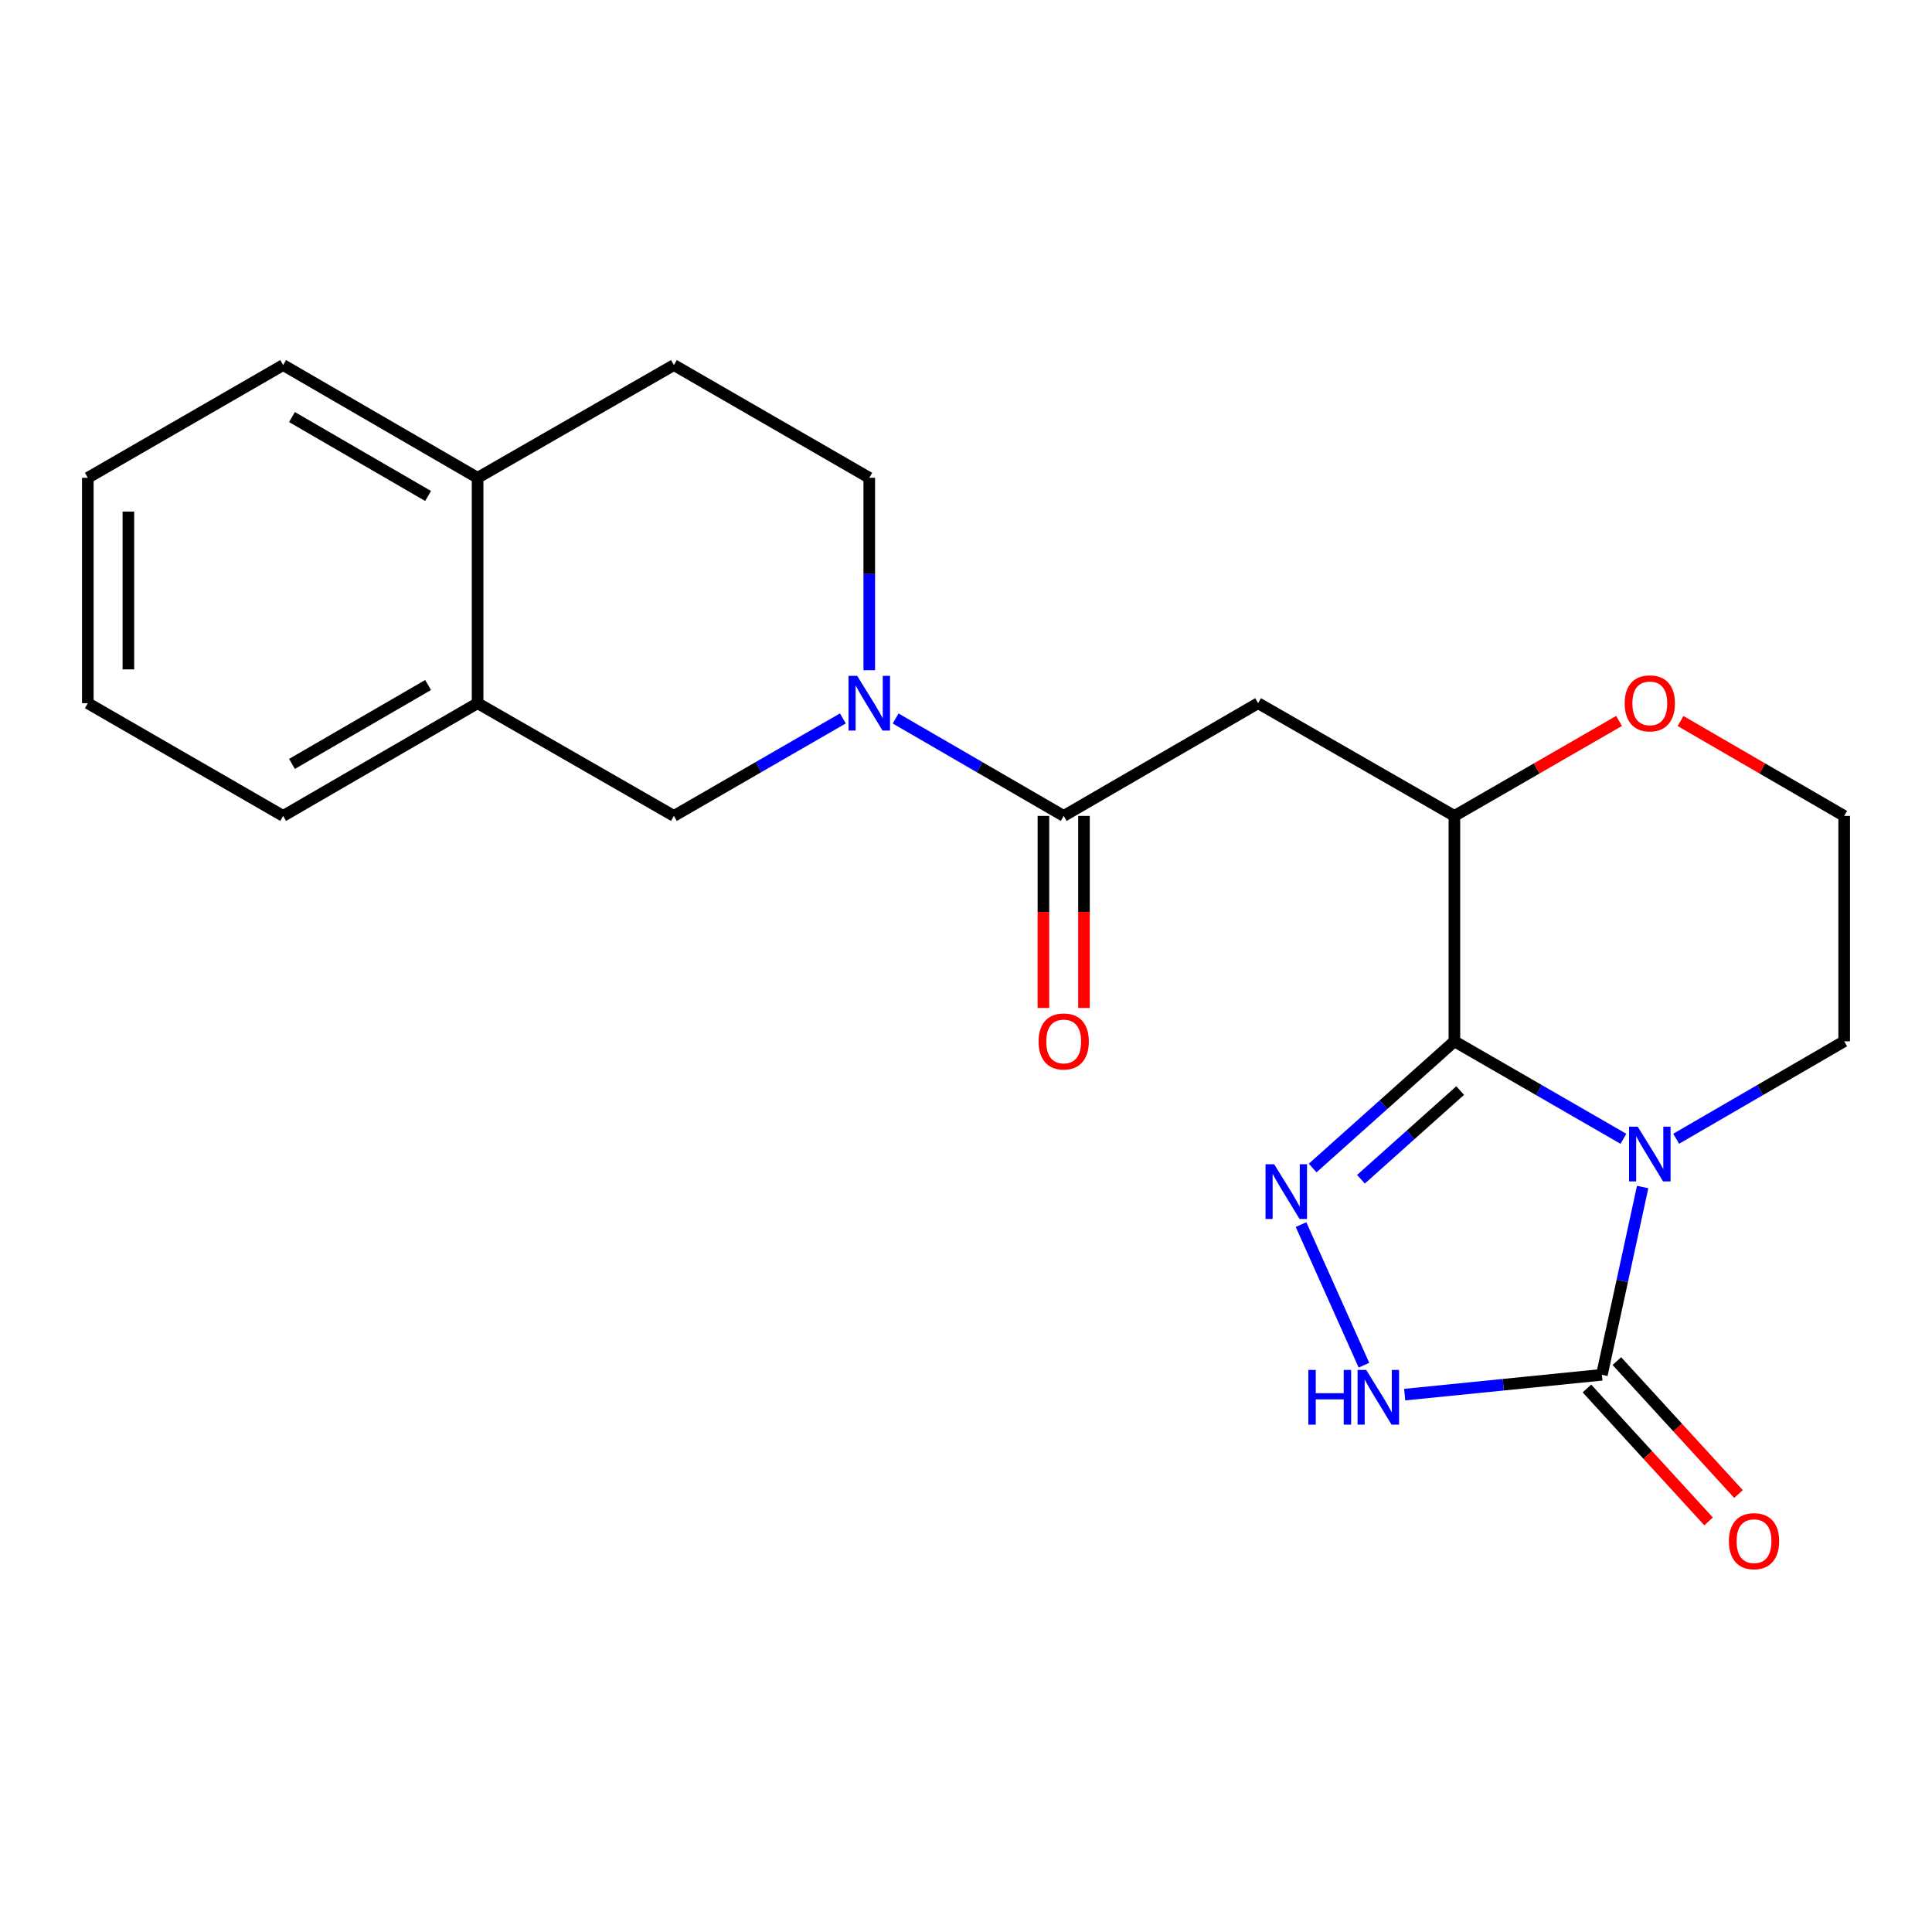 <?xml version='1.0' encoding='iso-8859-1'?>
<svg version='1.1' baseProfile='full'
              xmlns='http://www.w3.org/2000/svg'
                      xmlns:rdkit='http://www.rdkit.org/xml'
                      xmlns:xlink='http://www.w3.org/1999/xlink'
                  xml:space='preserve'
width='1000px' height='1000px' viewBox='0 0 1000 1000'>
<!-- END OF HEADER -->
<rect style='opacity:1.0;fill:#FFFFFF;stroke:none' width='1000' height='1000' x='0' y='0'> </rect>
<path class='bond-0' d='M 840.281,589.446 L 796.539,564.21' style='fill:none;fill-rule:evenodd;stroke:#0000FF;stroke-width:6px;stroke-linecap:butt;stroke-linejoin:miter;stroke-opacity:1' />
<path class='bond-0' d='M 796.539,564.21 L 752.797,538.974' style='fill:none;fill-rule:evenodd;stroke:#000000;stroke-width:6px;stroke-linecap:butt;stroke-linejoin:miter;stroke-opacity:1' />
<path class='bond-2' d='M 850.232,614.41 L 839.685,663.001' style='fill:none;fill-rule:evenodd;stroke:#0000FF;stroke-width:6px;stroke-linecap:butt;stroke-linejoin:miter;stroke-opacity:1' />
<path class='bond-2' d='M 839.685,663.001 L 829.138,711.593' style='fill:none;fill-rule:evenodd;stroke:#000000;stroke-width:6px;stroke-linecap:butt;stroke-linejoin:miter;stroke-opacity:1' />
<path class='bond-15' d='M 867.587,589.411 L 911.066,564.192' style='fill:none;fill-rule:evenodd;stroke:#0000FF;stroke-width:6px;stroke-linecap:butt;stroke-linejoin:miter;stroke-opacity:1' />
<path class='bond-15' d='M 911.066,564.192 L 954.545,538.974' style='fill:none;fill-rule:evenodd;stroke:#000000;stroke-width:6px;stroke-linecap:butt;stroke-linejoin:miter;stroke-opacity:1' />
<path class='bond-1' d='M 752.797,538.974 L 716.113,571.769' style='fill:none;fill-rule:evenodd;stroke:#000000;stroke-width:6px;stroke-linecap:butt;stroke-linejoin:miter;stroke-opacity:1' />
<path class='bond-1' d='M 716.113,571.769 L 679.429,604.563' style='fill:none;fill-rule:evenodd;stroke:#0000FF;stroke-width:6px;stroke-linecap:butt;stroke-linejoin:miter;stroke-opacity:1' />
<path class='bond-1' d='M 755.787,564.467 L 730.108,587.423' style='fill:none;fill-rule:evenodd;stroke:#000000;stroke-width:6px;stroke-linecap:butt;stroke-linejoin:miter;stroke-opacity:1' />
<path class='bond-1' d='M 730.108,587.423 L 704.429,610.38' style='fill:none;fill-rule:evenodd;stroke:#0000FF;stroke-width:6px;stroke-linecap:butt;stroke-linejoin:miter;stroke-opacity:1' />
<path class='bond-6' d='M 752.797,538.974 L 752.797,422.316' style='fill:none;fill-rule:evenodd;stroke:#000000;stroke-width:6px;stroke-linecap:butt;stroke-linejoin:miter;stroke-opacity:1' />
<path class='bond-22' d='M 673.412,633.849 L 705.981,706.627' style='fill:none;fill-rule:evenodd;stroke:#0000FF;stroke-width:6px;stroke-linecap:butt;stroke-linejoin:miter;stroke-opacity:1' />
<path class='bond-3' d='M 829.138,711.593 L 778.1,716.727' style='fill:none;fill-rule:evenodd;stroke:#000000;stroke-width:6px;stroke-linecap:butt;stroke-linejoin:miter;stroke-opacity:1' />
<path class='bond-3' d='M 778.1,716.727 L 727.061,721.862' style='fill:none;fill-rule:evenodd;stroke:#0000FF;stroke-width:6px;stroke-linecap:butt;stroke-linejoin:miter;stroke-opacity:1' />
<path class='bond-12' d='M 821.393,718.681 L 852.878,753.081' style='fill:none;fill-rule:evenodd;stroke:#000000;stroke-width:6px;stroke-linecap:butt;stroke-linejoin:miter;stroke-opacity:1' />
<path class='bond-12' d='M 852.878,753.081 L 884.362,787.481' style='fill:none;fill-rule:evenodd;stroke:#FF0000;stroke-width:6px;stroke-linecap:butt;stroke-linejoin:miter;stroke-opacity:1' />
<path class='bond-12' d='M 836.883,704.504 L 868.368,738.904' style='fill:none;fill-rule:evenodd;stroke:#000000;stroke-width:6px;stroke-linecap:butt;stroke-linejoin:miter;stroke-opacity:1' />
<path class='bond-12' d='M 868.368,738.904 L 899.852,773.303' style='fill:none;fill-rule:evenodd;stroke:#FF0000;stroke-width:6px;stroke-linecap:butt;stroke-linejoin:miter;stroke-opacity:1' />
<path class='bond-4' d='M 463.579,371.887 L 507.075,397.102' style='fill:none;fill-rule:evenodd;stroke:#0000FF;stroke-width:6px;stroke-linecap:butt;stroke-linejoin:miter;stroke-opacity:1' />
<path class='bond-4' d='M 507.075,397.102 L 550.571,422.316' style='fill:none;fill-rule:evenodd;stroke:#000000;stroke-width:6px;stroke-linecap:butt;stroke-linejoin:miter;stroke-opacity:1' />
<path class='bond-8' d='M 436.272,371.856 L 392.542,397.086' style='fill:none;fill-rule:evenodd;stroke:#0000FF;stroke-width:6px;stroke-linecap:butt;stroke-linejoin:miter;stroke-opacity:1' />
<path class='bond-8' d='M 392.542,397.086 L 348.811,422.316' style='fill:none;fill-rule:evenodd;stroke:#000000;stroke-width:6px;stroke-linecap:butt;stroke-linejoin:miter;stroke-opacity:1' />
<path class='bond-11' d='M 449.93,346.899 L 449.93,297.103' style='fill:none;fill-rule:evenodd;stroke:#0000FF;stroke-width:6px;stroke-linecap:butt;stroke-linejoin:miter;stroke-opacity:1' />
<path class='bond-11' d='M 449.93,297.103 L 449.93,247.306' style='fill:none;fill-rule:evenodd;stroke:#000000;stroke-width:6px;stroke-linecap:butt;stroke-linejoin:miter;stroke-opacity:1' />
<path class='bond-5' d='M 550.571,422.316 L 651.189,363.976' style='fill:none;fill-rule:evenodd;stroke:#000000;stroke-width:6px;stroke-linecap:butt;stroke-linejoin:miter;stroke-opacity:1' />
<path class='bond-13' d='M 540.072,422.316 L 540.072,472.027' style='fill:none;fill-rule:evenodd;stroke:#000000;stroke-width:6px;stroke-linecap:butt;stroke-linejoin:miter;stroke-opacity:1' />
<path class='bond-13' d='M 540.072,472.027 L 540.072,521.738' style='fill:none;fill-rule:evenodd;stroke:#FF0000;stroke-width:6px;stroke-linecap:butt;stroke-linejoin:miter;stroke-opacity:1' />
<path class='bond-13' d='M 561.07,422.316 L 561.07,472.027' style='fill:none;fill-rule:evenodd;stroke:#000000;stroke-width:6px;stroke-linecap:butt;stroke-linejoin:miter;stroke-opacity:1' />
<path class='bond-13' d='M 561.07,472.027 L 561.07,521.738' style='fill:none;fill-rule:evenodd;stroke:#FF0000;stroke-width:6px;stroke-linecap:butt;stroke-linejoin:miter;stroke-opacity:1' />
<path class='bond-7' d='M 752.797,422.316 L 651.189,363.976' style='fill:none;fill-rule:evenodd;stroke:#000000;stroke-width:6px;stroke-linecap:butt;stroke-linejoin:miter;stroke-opacity:1' />
<path class='bond-23' d='M 752.797,422.316 L 795.409,397.737' style='fill:none;fill-rule:evenodd;stroke:#000000;stroke-width:6px;stroke-linecap:butt;stroke-linejoin:miter;stroke-opacity:1' />
<path class='bond-23' d='M 795.409,397.737 L 838.021,373.158' style='fill:none;fill-rule:evenodd;stroke:#FF0000;stroke-width:6px;stroke-linecap:butt;stroke-linejoin:miter;stroke-opacity:1' />
<path class='bond-9' d='M 348.811,422.316 L 247.203,363.976' style='fill:none;fill-rule:evenodd;stroke:#000000;stroke-width:6px;stroke-linecap:butt;stroke-linejoin:miter;stroke-opacity:1' />
<path class='bond-18' d='M 247.203,363.976 L 146.562,422.316' style='fill:none;fill-rule:evenodd;stroke:#000000;stroke-width:6px;stroke-linecap:butt;stroke-linejoin:miter;stroke-opacity:1' />
<path class='bond-18' d='M 221.575,354.56 L 151.127,395.399' style='fill:none;fill-rule:evenodd;stroke:#000000;stroke-width:6px;stroke-linecap:butt;stroke-linejoin:miter;stroke-opacity:1' />
<path class='bond-24' d='M 247.203,363.976 L 247.203,247.306' style='fill:none;fill-rule:evenodd;stroke:#000000;stroke-width:6px;stroke-linecap:butt;stroke-linejoin:miter;stroke-opacity:1' />
<path class='bond-10' d='M 869.847,373.2 L 912.196,397.758' style='fill:none;fill-rule:evenodd;stroke:#FF0000;stroke-width:6px;stroke-linecap:butt;stroke-linejoin:miter;stroke-opacity:1' />
<path class='bond-10' d='M 912.196,397.758 L 954.545,422.316' style='fill:none;fill-rule:evenodd;stroke:#000000;stroke-width:6px;stroke-linecap:butt;stroke-linejoin:miter;stroke-opacity:1' />
<path class='bond-16' d='M 449.93,247.306 L 348.811,188.954' style='fill:none;fill-rule:evenodd;stroke:#000000;stroke-width:6px;stroke-linecap:butt;stroke-linejoin:miter;stroke-opacity:1' />
<path class='bond-14' d='M 247.203,247.306 L 348.811,188.954' style='fill:none;fill-rule:evenodd;stroke:#000000;stroke-width:6px;stroke-linecap:butt;stroke-linejoin:miter;stroke-opacity:1' />
<path class='bond-19' d='M 247.203,247.306 L 146.562,188.954' style='fill:none;fill-rule:evenodd;stroke:#000000;stroke-width:6px;stroke-linecap:butt;stroke-linejoin:miter;stroke-opacity:1' />
<path class='bond-19' d='M 221.574,256.719 L 151.125,215.873' style='fill:none;fill-rule:evenodd;stroke:#000000;stroke-width:6px;stroke-linecap:butt;stroke-linejoin:miter;stroke-opacity:1' />
<path class='bond-17' d='M 954.545,538.974 L 954.545,422.316' style='fill:none;fill-rule:evenodd;stroke:#000000;stroke-width:6px;stroke-linecap:butt;stroke-linejoin:miter;stroke-opacity:1' />
<path class='bond-20' d='M 146.562,422.316 L 45.455,363.976' style='fill:none;fill-rule:evenodd;stroke:#000000;stroke-width:6px;stroke-linecap:butt;stroke-linejoin:miter;stroke-opacity:1' />
<path class='bond-21' d='M 146.562,188.954 L 45.455,247.306' style='fill:none;fill-rule:evenodd;stroke:#000000;stroke-width:6px;stroke-linecap:butt;stroke-linejoin:miter;stroke-opacity:1' />
<path class='bond-25' d='M 45.455,363.976 L 45.455,247.306' style='fill:none;fill-rule:evenodd;stroke:#000000;stroke-width:6px;stroke-linecap:butt;stroke-linejoin:miter;stroke-opacity:1' />
<path class='bond-25' d='M 66.453,346.475 L 66.453,264.807' style='fill:none;fill-rule:evenodd;stroke:#000000;stroke-width:6px;stroke-linecap:butt;stroke-linejoin:miter;stroke-opacity:1' />
<path  class='atom-0' d='M 847.68 583.166
L 856.96 598.166
Q 857.88 599.646, 859.36 602.326
Q 860.84 605.006, 860.92 605.166
L 860.92 583.166
L 864.68 583.166
L 864.68 611.486
L 860.8 611.486
L 850.84 595.086
Q 849.68 593.166, 848.44 590.966
Q 847.24 588.766, 846.88 588.086
L 846.88 611.486
L 843.2 611.486
L 843.2 583.166
L 847.68 583.166
' fill='#0000FF'/>
<path  class='atom-2' d='M 659.511 602.613
L 668.791 617.613
Q 669.711 619.093, 671.191 621.773
Q 672.671 624.453, 672.751 624.613
L 672.751 602.613
L 676.511 602.613
L 676.511 630.933
L 672.631 630.933
L 662.671 614.533
Q 661.511 612.613, 660.271 610.413
Q 659.071 608.213, 658.711 607.533
L 658.711 630.933
L 655.031 630.933
L 655.031 602.613
L 659.511 602.613
' fill='#0000FF'/>
<path  class='atom-4' d='M 677.194 709.075
L 681.034 709.075
L 681.034 721.115
L 695.514 721.115
L 695.514 709.075
L 699.354 709.075
L 699.354 737.395
L 695.514 737.395
L 695.514 724.315
L 681.034 724.315
L 681.034 737.395
L 677.194 737.395
L 677.194 709.075
' fill='#0000FF'/>
<path  class='atom-4' d='M 707.154 709.075
L 716.434 724.075
Q 717.354 725.555, 718.834 728.235
Q 720.314 730.915, 720.394 731.075
L 720.394 709.075
L 724.154 709.075
L 724.154 737.395
L 720.274 737.395
L 710.314 720.995
Q 709.154 719.075, 707.914 716.875
Q 706.714 714.675, 706.354 713.995
L 706.354 737.395
L 702.674 737.395
L 702.674 709.075
L 707.154 709.075
' fill='#0000FF'/>
<path  class='atom-5' d='M 443.67 349.816
L 452.95 364.816
Q 453.87 366.296, 455.35 368.976
Q 456.83 371.656, 456.91 371.816
L 456.91 349.816
L 460.67 349.816
L 460.67 378.136
L 456.79 378.136
L 446.83 361.736
Q 445.67 359.816, 444.43 357.616
Q 443.23 355.416, 442.87 354.736
L 442.87 378.136
L 439.19 378.136
L 439.19 349.816
L 443.67 349.816
' fill='#0000FF'/>
<path  class='atom-11' d='M 840.94 364.056
Q 840.94 357.256, 844.3 353.456
Q 847.66 349.656, 853.94 349.656
Q 860.22 349.656, 863.58 353.456
Q 866.94 357.256, 866.94 364.056
Q 866.94 370.936, 863.54 374.856
Q 860.14 378.736, 853.94 378.736
Q 847.7 378.736, 844.3 374.856
Q 840.94 370.976, 840.94 364.056
M 853.94 375.536
Q 858.26 375.536, 860.58 372.656
Q 862.94 369.736, 862.94 364.056
Q 862.94 358.496, 860.58 355.696
Q 858.26 352.856, 853.94 352.856
Q 849.62 352.856, 847.26 355.656
Q 844.94 358.456, 844.94 364.056
Q 844.94 369.776, 847.26 372.656
Q 849.62 375.536, 853.94 375.536
' fill='#FF0000'/>
<path  class='atom-13' d='M 894.882 797.708
Q 894.882 790.908, 898.242 787.108
Q 901.602 783.308, 907.882 783.308
Q 914.162 783.308, 917.522 787.108
Q 920.882 790.908, 920.882 797.708
Q 920.882 804.588, 917.482 808.508
Q 914.082 812.388, 907.882 812.388
Q 901.642 812.388, 898.242 808.508
Q 894.882 804.628, 894.882 797.708
M 907.882 809.188
Q 912.202 809.188, 914.522 806.308
Q 916.882 803.388, 916.882 797.708
Q 916.882 792.148, 914.522 789.348
Q 912.202 786.508, 907.882 786.508
Q 903.562 786.508, 901.202 789.308
Q 898.882 792.108, 898.882 797.708
Q 898.882 803.428, 901.202 806.308
Q 903.562 809.188, 907.882 809.188
' fill='#FF0000'/>
<path  class='atom-14' d='M 537.571 539.054
Q 537.571 532.254, 540.931 528.454
Q 544.291 524.654, 550.571 524.654
Q 556.851 524.654, 560.211 528.454
Q 563.571 532.254, 563.571 539.054
Q 563.571 545.934, 560.171 549.854
Q 556.771 553.734, 550.571 553.734
Q 544.331 553.734, 540.931 549.854
Q 537.571 545.974, 537.571 539.054
M 550.571 550.534
Q 554.891 550.534, 557.211 547.654
Q 559.571 544.734, 559.571 539.054
Q 559.571 533.494, 557.211 530.694
Q 554.891 527.854, 550.571 527.854
Q 546.251 527.854, 543.891 530.654
Q 541.571 533.454, 541.571 539.054
Q 541.571 544.774, 543.891 547.654
Q 546.251 550.534, 550.571 550.534
' fill='#FF0000'/>
</svg>
